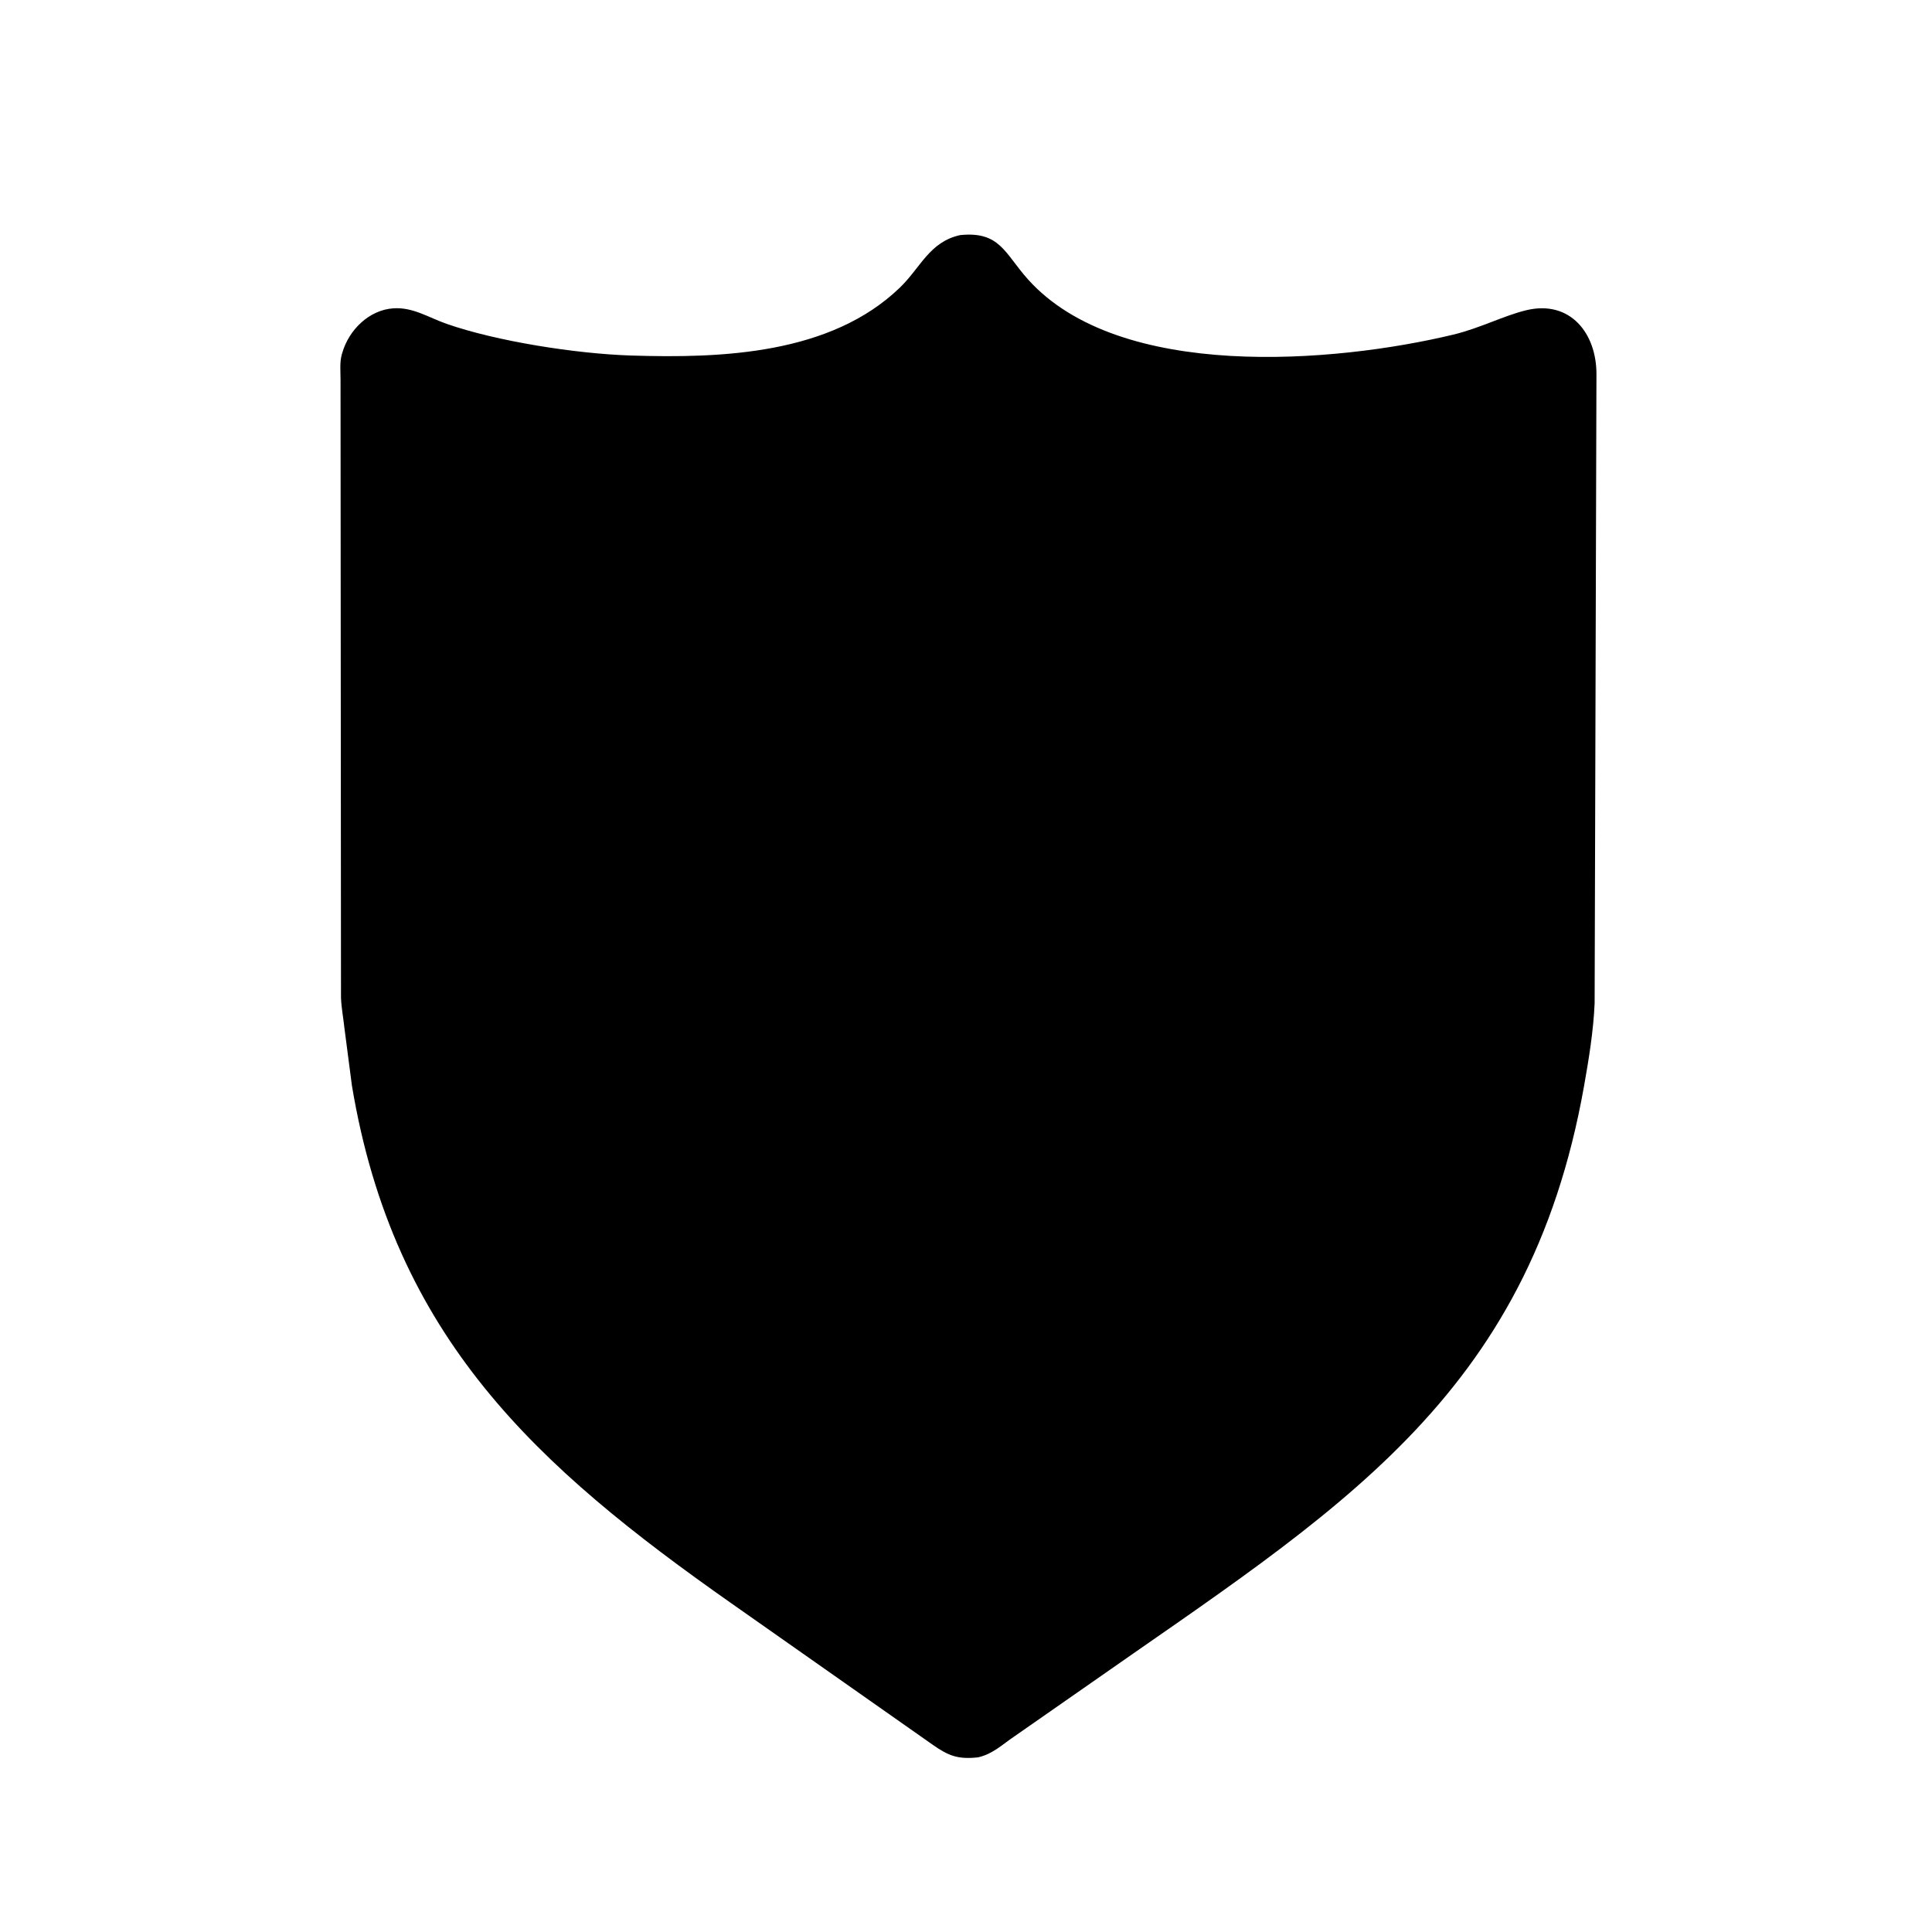 <svg version="1.1" xmlns="http://www.w3.org/2000/svg" style="display: block;" viewBox="0 0 2048 2048" width="640" height="640">
<path transform="translate(0,0)" fill="rgb(0,0,0)" d="M 1036.75 1862.87 C 1015.49 1865.17 1005.41 1861.34 988.136 1849.12 L 775.313 1699.61 C 569.031 1554.74 417.521 1417.9 373.03 1150.68 L 365.03 1089.23 C 363.902 1078.45 361.869 1068.44 361.466 1057.43 L 360.985 402.008 C 360.968 393.464 360 383.981 362.328 375.716 L 362.85 374 C 369.774 349.842 391.098 328.628 416.879 326.842 C 437.692 325.4 454.32 336.612 473.348 343.259 C 526.416 361.797 610.639 375.003 668.717 376.863 C 764.927 379.944 880.517 375.722 953.978 304.812 C 975.911 283.64 985.218 256.425 1017.76 249.217 C 1060 244.917 1064.95 268.488 1089.6 296.029 C 1186.51 404.284 1414.88 384.888 1540.55 354.71 C 1568.74 347.941 1593.9 334.688 1617.65 328.915 C 1664.55 317.516 1692.65 353.544 1692.3 397.22 L 1690.37 1063.5 C 1689.14 1092.51 1684.25 1122.54 1679.18 1151.12 C 1620.17 1483.85 1414.91 1602.74 1153.22 1786.32 L 1075.7 1840.36 C 1062.64 1849.1 1052.61 1859.29 1036.75 1862.87 z"/>
</svg>